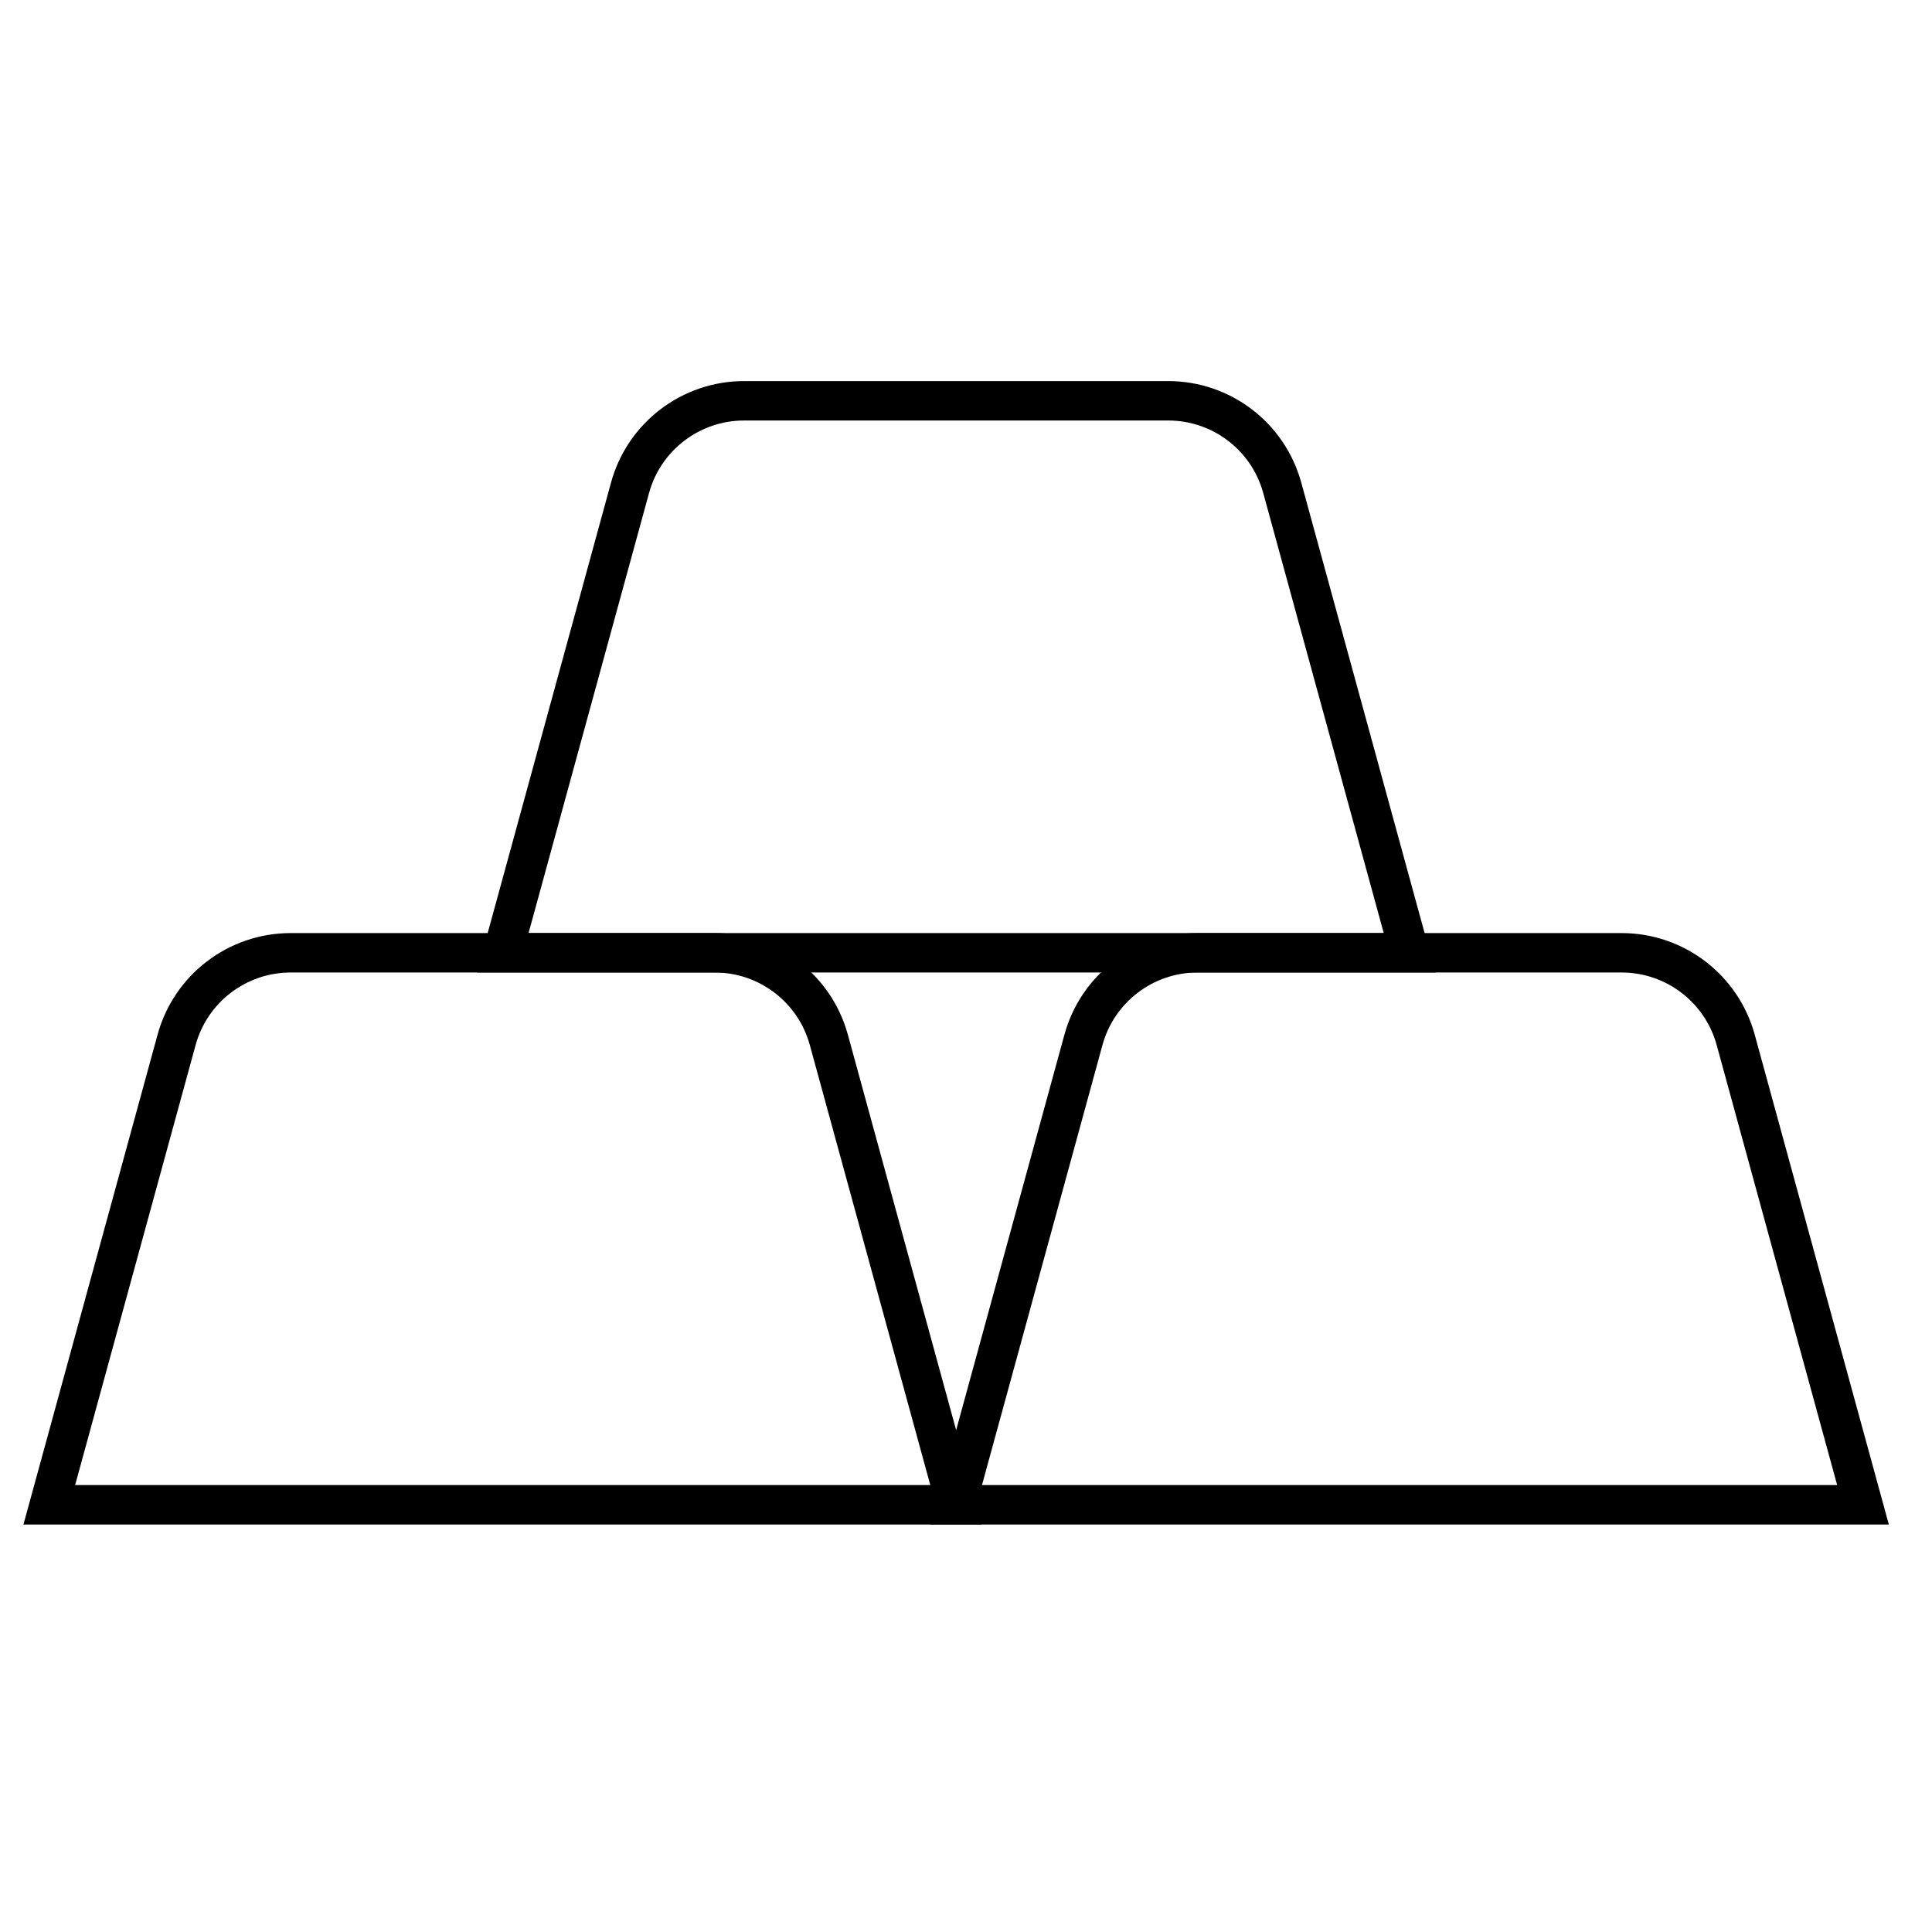 <svg width="49" height="49" viewBox="0 0 49 49" fill="none" xmlns="http://www.w3.org/2000/svg">
<path d="M4.479 26.372C4.836 25.069 6.021 24.165 7.372 24.165H18.128C19.479 24.165 20.664 25.069 21.021 26.372L24.25 38.165H1.25L4.479 26.372Z" stroke="black"/>
<path d="M15.979 12.372C16.336 11.069 17.521 10.165 18.872 10.165H29.628C30.98 10.165 32.164 11.069 32.521 12.372L35.75 24.165H12.75L15.979 12.372Z" stroke="black"/>
<path d="M27.479 26.372C27.836 25.069 29.021 24.165 30.372 24.165H41.128C42.479 24.165 43.664 25.069 44.021 26.372L47.25 38.165H24.25L27.479 26.372Z" stroke="black"/>
</svg>
